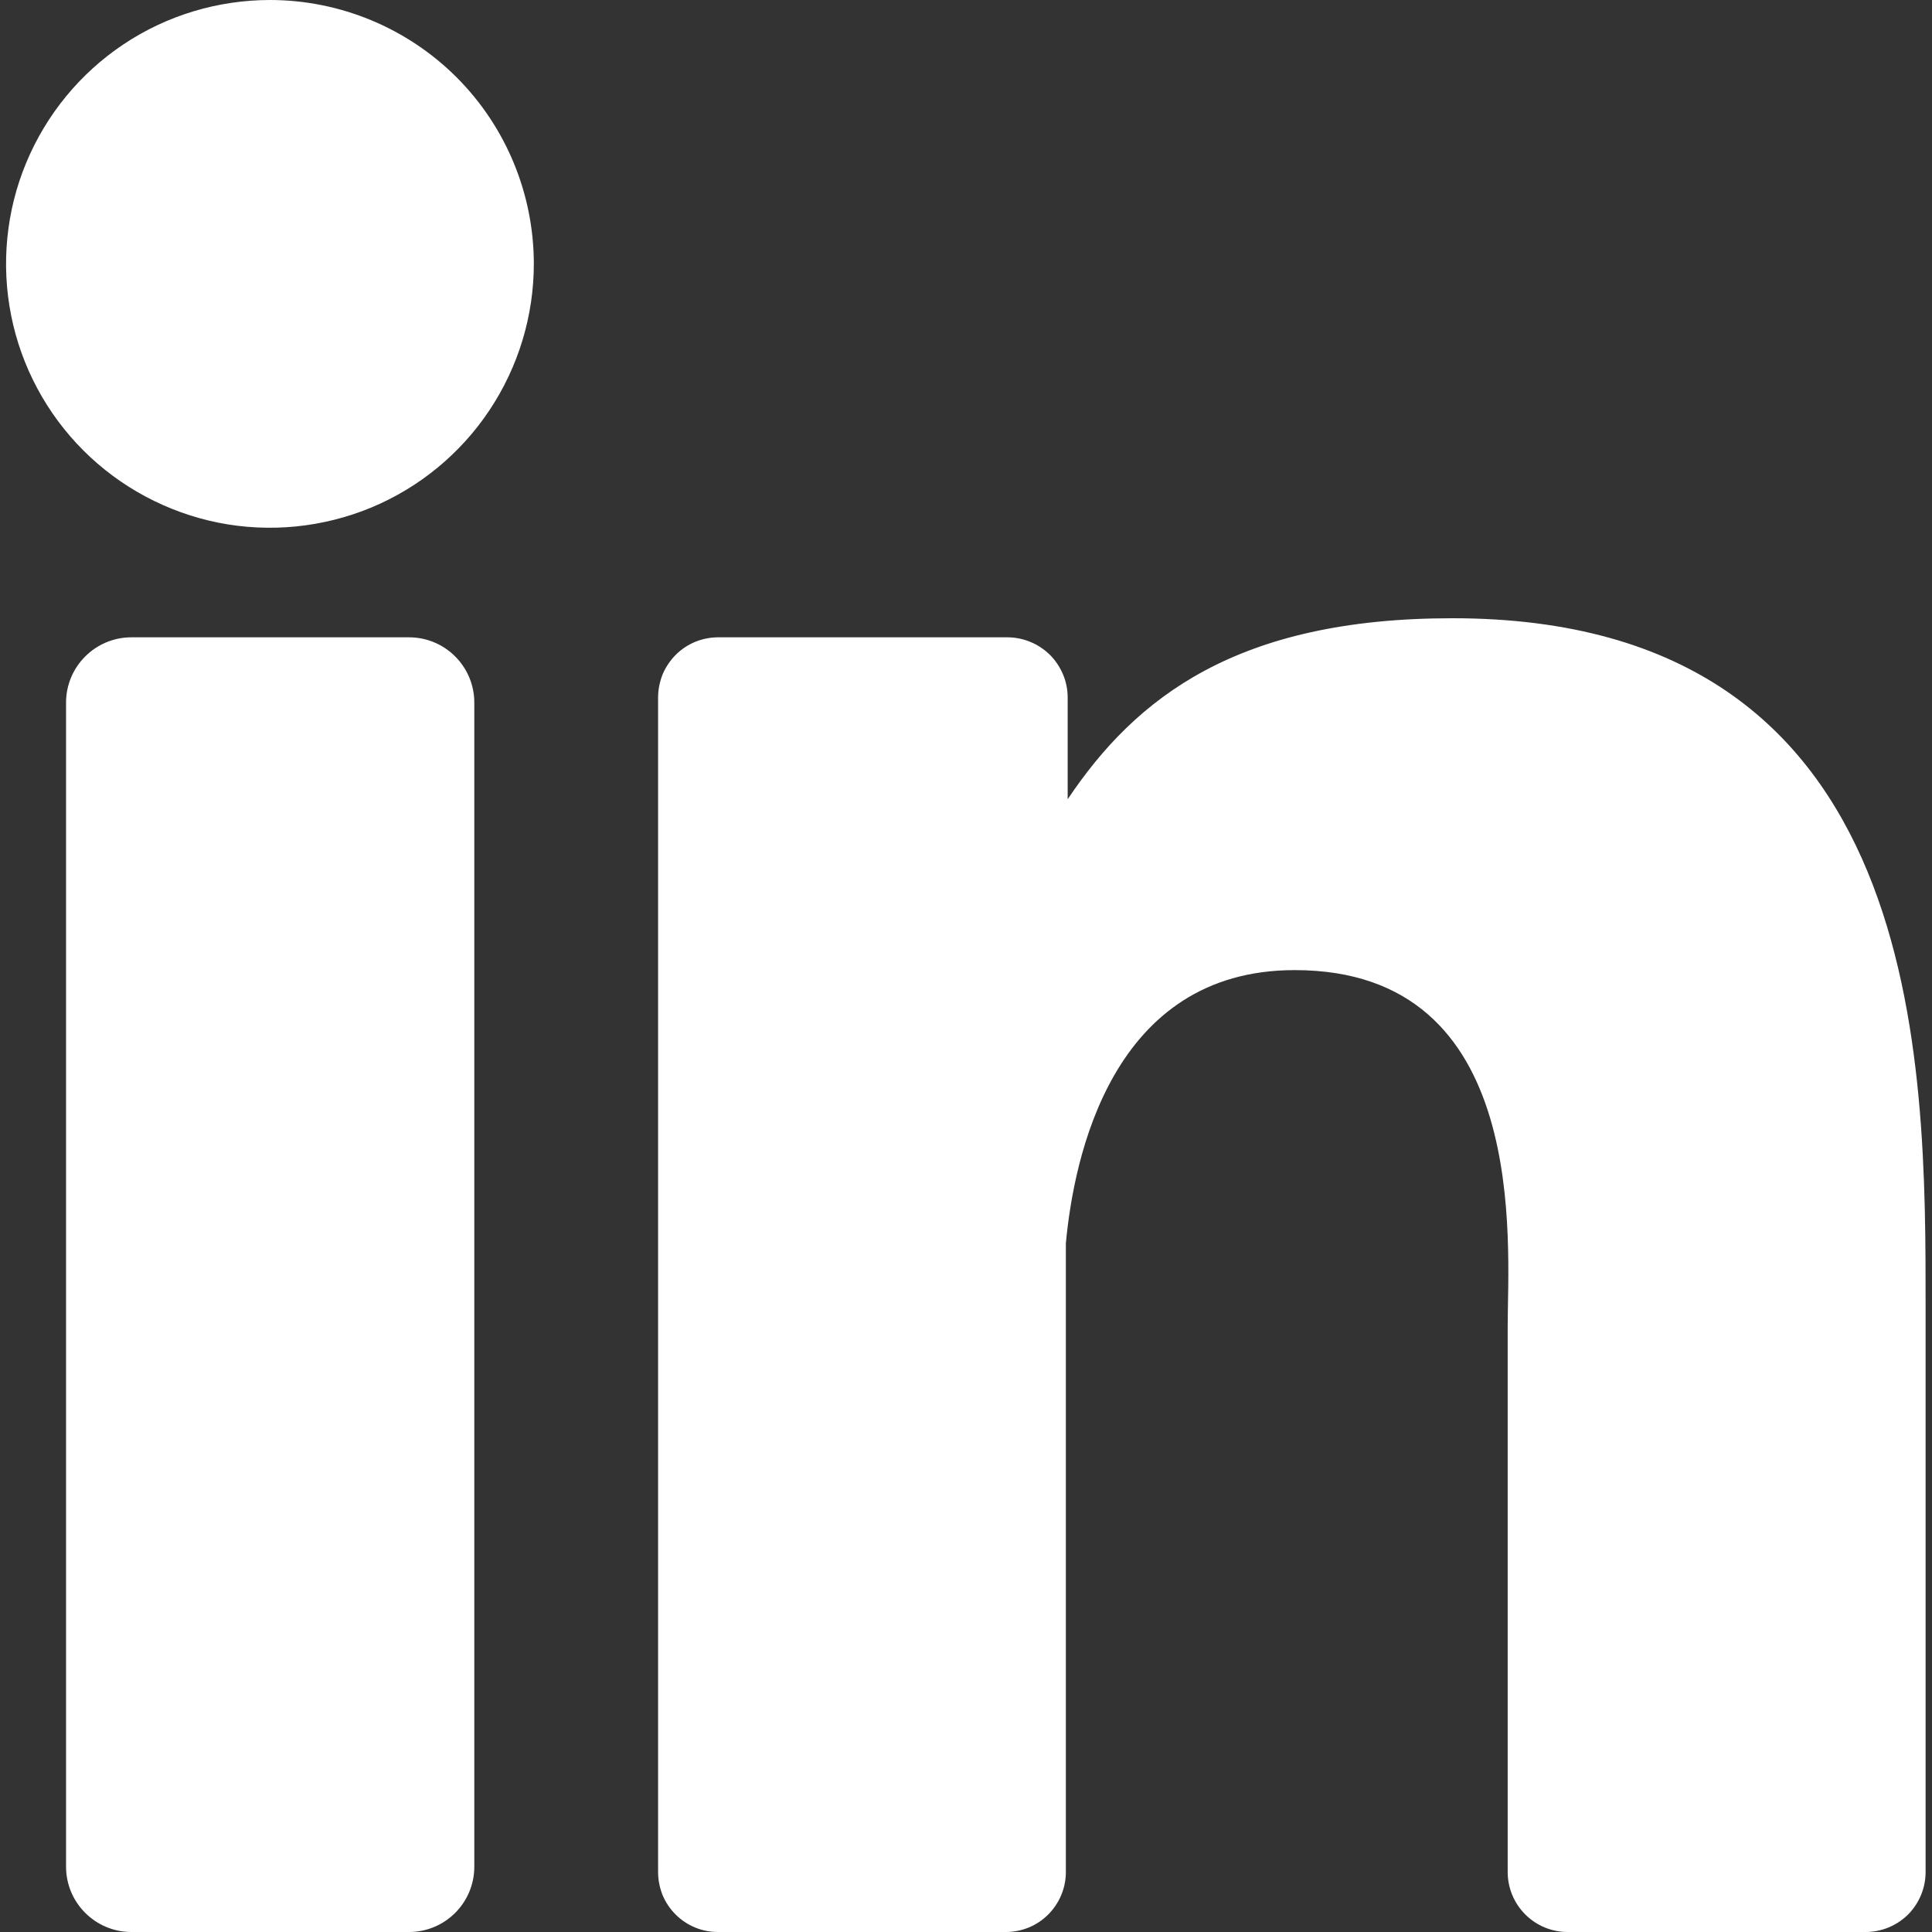 <svg data-v-caf5a942="" data-v-239102b1="" width="16" height="16" viewBox="0 0 16 16" fill="none" xmlns="http://www.w3.org/2000/svg"><rect x="0" y="0" width="16" height="16" fill="#333333" stroke="none"/><path data-v-caf5a942="" data-v-239102b1="" d="M4.421 2.183C4.421 2.616 4.293 3.038 4.053 3.398C3.813 3.758 3.472 4.038 3.073 4.204C2.673 4.369 2.234 4.413 1.81 4.329C1.386 4.244 0.996 4.036 0.69 3.73C0.385 3.425 0.176 3.035 0.092 2.611C0.008 2.187 0.051 1.747 0.217 1.348C0.383 0.949 0.663 0.607 1.023 0.367C1.382 0.127 1.805 -0 2.238 1.01358e-06C2.817 0.001 3.371 0.231 3.781 0.64C4.19 1.049 4.42 1.604 4.421 2.183Z" fill="white"></path> <path data-v-caf5a942="" data-v-239102b1="" d="M3.387 5.278H1.088C0.79 5.278 0.547 5.52 0.547 5.819V15.459C0.547 15.758 0.79 16 1.088 16H3.387C3.686 16 3.928 15.758 3.928 15.459V5.819C3.928 5.52 3.686 5.278 3.387 5.278Z" fill="white"></path> <path data-v-caf5a942="" data-v-239102b1="" d="M15.947 10.836V15.503C15.947 15.635 15.895 15.761 15.802 15.855C15.708 15.948 15.582 16 15.45 16H12.983C12.851 16 12.725 15.948 12.632 15.855C12.538 15.761 12.486 15.635 12.486 15.503V10.981C12.486 10.305 12.682 8.034 10.722 8.034C9.202 8.034 8.892 9.596 8.827 10.297V15.514C8.824 15.643 8.771 15.766 8.679 15.857C8.587 15.948 8.464 15.999 8.334 16H5.947C5.882 16 5.817 15.988 5.757 15.963C5.696 15.938 5.641 15.901 5.595 15.855C5.549 15.809 5.512 15.754 5.487 15.694C5.463 15.633 5.45 15.569 5.45 15.503V5.777C5.45 5.712 5.463 5.647 5.487 5.586C5.512 5.526 5.549 5.471 5.595 5.424C5.641 5.378 5.696 5.341 5.756 5.316C5.817 5.291 5.882 5.278 5.947 5.278H8.334C8.401 5.277 8.466 5.289 8.528 5.314C8.589 5.338 8.645 5.375 8.693 5.421C8.74 5.468 8.777 5.523 8.803 5.584C8.829 5.645 8.842 5.711 8.842 5.777V6.619C9.406 5.777 10.244 5.12 12.027 5.12C15.97 5.118 15.947 8.809 15.947 10.836Z" fill="white"></path></svg>